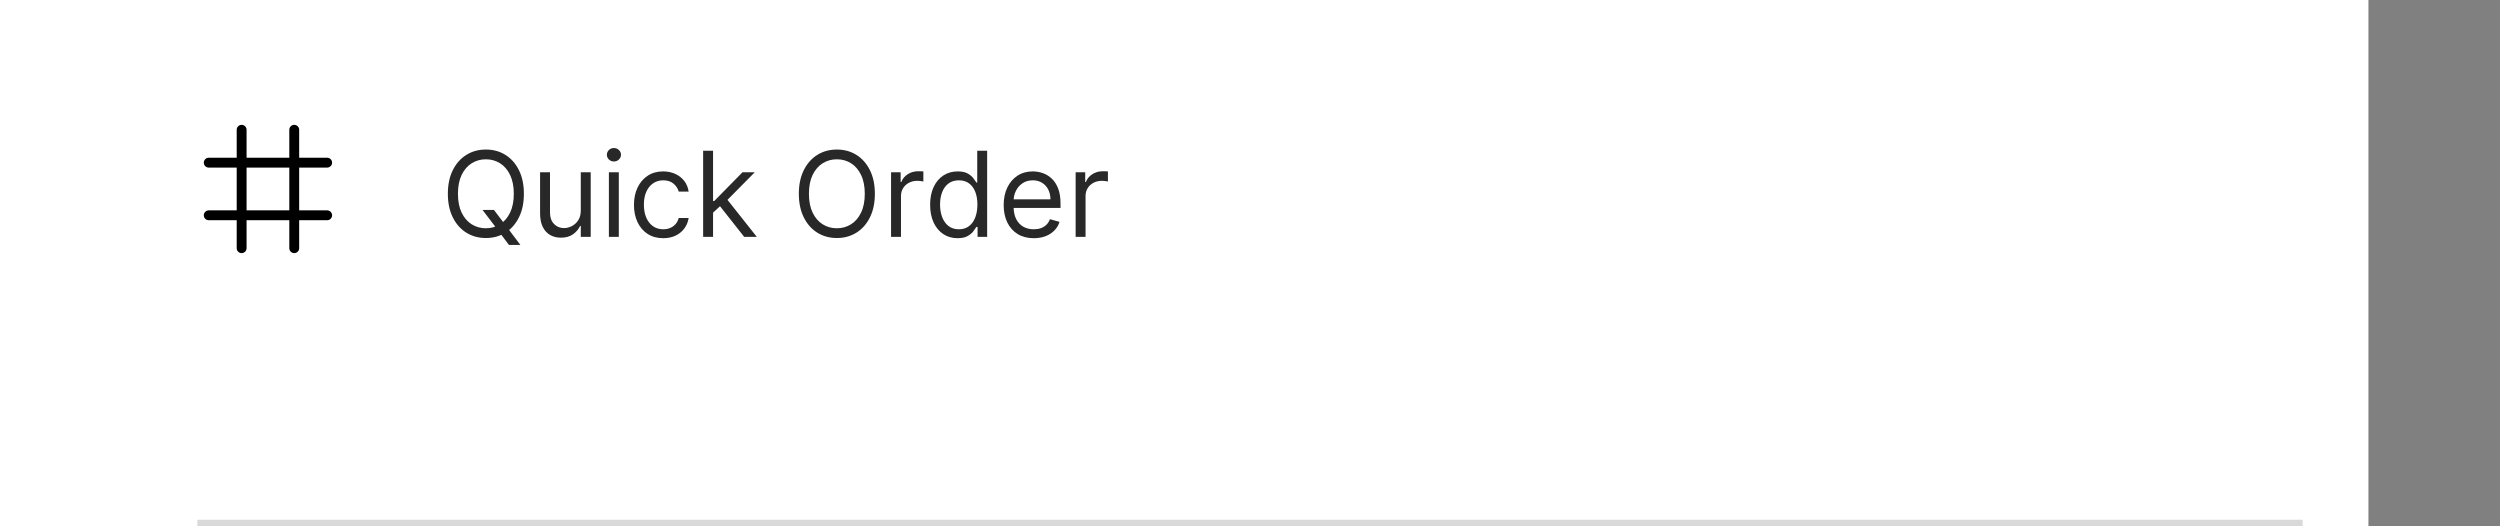 <svg width="380" height="80" viewBox="0 0 380 80" fill="none" xmlns="http://www.w3.org/2000/svg">
<rect x="0" y="0" width="380" height="80" fill="#808080" stroke="none"/>
<rect width="360" height="80" fill="white"/>
<g clip-path="url(#clip0_281_848)">
<path d="M52 18H30V40H52V18Z" fill="white" fill-opacity="0.01"/>
<path d="M31.727 24.724H49.727" stroke="black" stroke-width="1.5" stroke-linecap="round" stroke-linejoin="round"/>
<path d="M36.728 19.725V37.724" stroke="black" stroke-width="1.5" stroke-linecap="round" stroke-linejoin="round"/>
<path d="M44.725 19.725V37.725" stroke="black" stroke-width="1.5" stroke-linecap="round" stroke-linejoin="round"/>
<path d="M31.727 32.724H49.727" stroke="black" stroke-width="1.5" stroke-linecap="round" stroke-linejoin="round"/>
</g>
<path d="M73.341 31.909H75.079L76.537 33.827L76.921 34.338L79.094 37.227H77.355L75.923 35.31L75.565 34.824L73.341 31.909ZM79.631 29.454C79.631 30.835 79.381 32.028 78.883 33.034C78.384 34.04 77.7 34.815 76.831 35.361C75.962 35.906 74.969 36.179 73.852 36.179C72.736 36.179 71.743 35.906 70.874 35.361C70.004 34.815 69.32 34.04 68.822 33.034C68.323 32.028 68.074 30.835 68.074 29.454C68.074 28.074 68.323 26.881 68.822 25.875C69.32 24.869 70.004 24.094 70.874 23.548C71.743 23.003 72.736 22.73 73.852 22.73C74.969 22.73 75.962 23.003 76.831 23.548C77.7 24.094 78.384 24.869 78.883 25.875C79.381 26.881 79.631 28.074 79.631 29.454ZM78.097 29.454C78.097 28.321 77.907 27.364 77.528 26.584C77.153 25.805 76.644 25.215 76 24.814C75.361 24.413 74.645 24.213 73.852 24.213C73.06 24.213 72.342 24.413 71.698 24.814C71.059 25.215 70.55 25.805 70.171 26.584C69.796 27.364 69.608 28.321 69.608 29.454C69.608 30.588 69.796 31.545 70.171 32.325C70.55 33.104 71.059 33.695 71.698 34.095C72.342 34.496 73.06 34.696 73.852 34.696C74.645 34.696 75.361 34.496 76 34.095C76.644 33.695 77.153 33.104 77.528 32.325C77.907 31.545 78.097 30.588 78.097 29.454ZM88.279 31.986V26.182H89.788V36H88.279V34.338H88.177C87.947 34.837 87.589 35.261 87.103 35.61C86.617 35.955 86.004 36.128 85.262 36.128C84.648 36.128 84.103 35.994 83.626 35.725C83.148 35.452 82.773 35.043 82.501 34.498C82.228 33.948 82.092 33.256 82.092 32.42V26.182H83.6V32.318C83.6 33.034 83.8 33.605 84.201 34.031C84.606 34.457 85.121 34.67 85.748 34.67C86.123 34.67 86.504 34.575 86.892 34.383C87.284 34.191 87.612 33.897 87.876 33.501C88.145 33.104 88.279 32.599 88.279 31.986ZM92.551 36V26.182H94.059V36H92.551ZM93.318 24.546C93.024 24.546 92.77 24.445 92.557 24.245C92.348 24.045 92.244 23.804 92.244 23.523C92.244 23.241 92.348 23.001 92.557 22.8C92.77 22.6 93.024 22.5 93.318 22.5C93.612 22.5 93.863 22.6 94.072 22.8C94.285 23.001 94.391 23.241 94.391 23.523C94.391 23.804 94.285 24.045 94.072 24.245C93.863 24.445 93.612 24.546 93.318 24.546ZM100.811 36.205C99.89 36.205 99.098 35.987 98.433 35.553C97.768 35.118 97.257 34.519 96.899 33.756C96.541 32.994 96.362 32.122 96.362 31.142C96.362 30.145 96.545 29.265 96.912 28.502C97.282 27.735 97.798 27.136 98.459 26.706C99.123 26.271 99.899 26.054 100.785 26.054C101.475 26.054 102.098 26.182 102.652 26.438C103.206 26.693 103.659 27.051 104.013 27.511C104.367 27.972 104.586 28.509 104.672 29.122H103.163C103.048 28.675 102.792 28.278 102.396 27.933C102.004 27.584 101.475 27.409 100.811 27.409C100.223 27.409 99.707 27.562 99.264 27.869C98.825 28.172 98.482 28.6 98.235 29.154C97.992 29.704 97.87 30.349 97.87 31.091C97.87 31.849 97.99 32.51 98.228 33.072C98.471 33.635 98.812 34.072 99.251 34.383C99.694 34.694 100.214 34.849 100.811 34.849C101.203 34.849 101.559 34.781 101.878 34.645C102.198 34.508 102.468 34.312 102.69 34.057C102.912 33.801 103.069 33.494 103.163 33.136H104.672C104.586 33.716 104.375 34.238 104.039 34.702C103.706 35.163 103.265 35.529 102.716 35.802C102.17 36.07 101.535 36.205 100.811 36.205ZM108.283 32.42L108.257 30.554H108.564L112.86 26.182H114.726L110.15 30.81H110.022L108.283 32.42ZM106.877 36V22.909H108.385V36H106.877ZM113.115 36L109.28 31.142L110.354 30.094L115.033 36H113.115ZM132.98 29.454C132.98 30.835 132.731 32.028 132.232 33.034C131.734 34.04 131.05 34.815 130.181 35.361C129.311 35.906 128.318 36.179 127.202 36.179C126.085 36.179 125.093 35.906 124.223 35.361C123.354 34.815 122.67 34.04 122.171 33.034C121.673 32.028 121.423 30.835 121.423 29.454C121.423 28.074 121.673 26.881 122.171 25.875C122.67 24.869 123.354 24.094 124.223 23.548C125.093 23.003 126.085 22.73 127.202 22.73C128.318 22.73 129.311 23.003 130.181 23.548C131.05 24.094 131.734 24.869 132.232 25.875C132.731 26.881 132.98 28.074 132.98 29.454ZM131.446 29.454C131.446 28.321 131.257 27.364 130.877 26.584C130.502 25.805 129.993 25.215 129.35 24.814C128.71 24.413 127.994 24.213 127.202 24.213C126.409 24.213 125.691 24.413 125.048 24.814C124.409 25.215 123.899 25.805 123.52 26.584C123.145 27.364 122.958 28.321 122.958 29.454C122.958 30.588 123.145 31.545 123.52 32.325C123.899 33.104 124.409 33.695 125.048 34.095C125.691 34.496 126.409 34.696 127.202 34.696C127.994 34.696 128.71 34.496 129.35 34.095C129.993 33.695 130.502 33.104 130.877 32.325C131.257 31.545 131.446 30.588 131.446 29.454ZM135.441 36V26.182H136.899V27.665H137.001C137.18 27.179 137.504 26.785 137.972 26.482C138.441 26.18 138.97 26.028 139.558 26.028C139.669 26.028 139.807 26.03 139.973 26.035C140.139 26.039 140.265 26.046 140.35 26.054V27.588C140.299 27.575 140.182 27.556 139.999 27.53C139.82 27.501 139.63 27.486 139.43 27.486C138.953 27.486 138.526 27.586 138.151 27.786C137.781 27.982 137.487 28.255 137.269 28.604C137.056 28.95 136.95 29.344 136.95 29.787V36H135.441ZM145.547 36.205C144.729 36.205 144.007 35.998 143.38 35.584C142.754 35.167 142.264 34.579 141.91 33.82C141.556 33.057 141.379 32.156 141.379 31.116C141.379 30.085 141.556 29.19 141.91 28.432C142.264 27.673 142.756 27.087 143.387 26.674C144.017 26.261 144.746 26.054 145.573 26.054C146.212 26.054 146.717 26.16 147.088 26.374C147.463 26.582 147.748 26.821 147.944 27.09C148.144 27.354 148.3 27.571 148.411 27.741H148.539V22.909H150.047V36H148.59V34.492H148.411C148.3 34.67 148.142 34.896 147.938 35.169C147.733 35.438 147.441 35.678 147.062 35.891C146.683 36.1 146.178 36.205 145.547 36.205ZM145.752 34.849C146.357 34.849 146.868 34.692 147.286 34.376C147.703 34.057 148.021 33.616 148.238 33.053C148.455 32.486 148.564 31.832 148.564 31.091C148.564 30.358 148.458 29.717 148.244 29.167C148.031 28.613 147.716 28.183 147.298 27.876C146.881 27.565 146.365 27.409 145.752 27.409C145.112 27.409 144.58 27.573 144.154 27.901C143.732 28.225 143.414 28.666 143.201 29.224C142.992 29.778 142.888 30.401 142.888 31.091C142.888 31.79 142.994 32.425 143.208 32.996C143.425 33.562 143.744 34.014 144.166 34.351C144.593 34.683 145.121 34.849 145.752 34.849ZM157.136 36.205C156.19 36.205 155.374 35.996 154.688 35.578C154.006 35.156 153.48 34.568 153.109 33.814C152.742 33.055 152.559 32.173 152.559 31.168C152.559 30.162 152.742 29.276 153.109 28.509C153.48 27.737 153.995 27.136 154.656 26.706C155.32 26.271 156.096 26.054 156.982 26.054C157.494 26.054 157.999 26.139 158.497 26.31C158.996 26.48 159.45 26.757 159.859 27.141C160.268 27.52 160.594 28.023 160.837 28.649C161.08 29.276 161.201 30.047 161.201 30.963V31.602H153.633V30.298H159.667C159.667 29.744 159.556 29.25 159.335 28.815C159.117 28.381 158.806 28.038 158.401 27.786C158.001 27.535 157.528 27.409 156.982 27.409C156.382 27.409 155.862 27.558 155.423 27.857C154.988 28.151 154.654 28.534 154.419 29.007C154.185 29.48 154.068 29.987 154.068 30.528V31.398C154.068 32.139 154.195 32.768 154.451 33.283C154.711 33.795 155.071 34.185 155.531 34.453C155.992 34.717 156.526 34.849 157.136 34.849C157.532 34.849 157.89 34.794 158.21 34.683C158.534 34.568 158.813 34.398 159.047 34.172C159.281 33.942 159.463 33.656 159.59 33.315L161.048 33.724C160.894 34.219 160.637 34.653 160.274 35.028C159.912 35.399 159.465 35.689 158.932 35.898C158.399 36.102 157.801 36.205 157.136 36.205ZM163.496 36V26.182H164.953V27.665H165.056C165.235 27.179 165.558 26.785 166.027 26.482C166.496 26.18 167.024 26.028 167.612 26.028C167.723 26.028 167.862 26.03 168.028 26.035C168.194 26.039 168.32 26.046 168.405 26.054V27.588C168.354 27.575 168.237 27.556 168.053 27.53C167.874 27.501 167.685 27.486 167.485 27.486C167.007 27.486 166.581 27.586 166.206 27.786C165.835 27.982 165.541 28.255 165.324 28.604C165.111 28.95 165.004 29.344 165.004 29.787V36H163.496Z" fill="#282828"/>
<rect x="30" y="79" width="320" height="1" fill="#D9D9D9"/>
<defs>
<clipPath id="clip0_281_848">
<rect width="22" height="22" fill="white" transform="translate(30 18)"/>
</clipPath>
</defs>
</svg>
